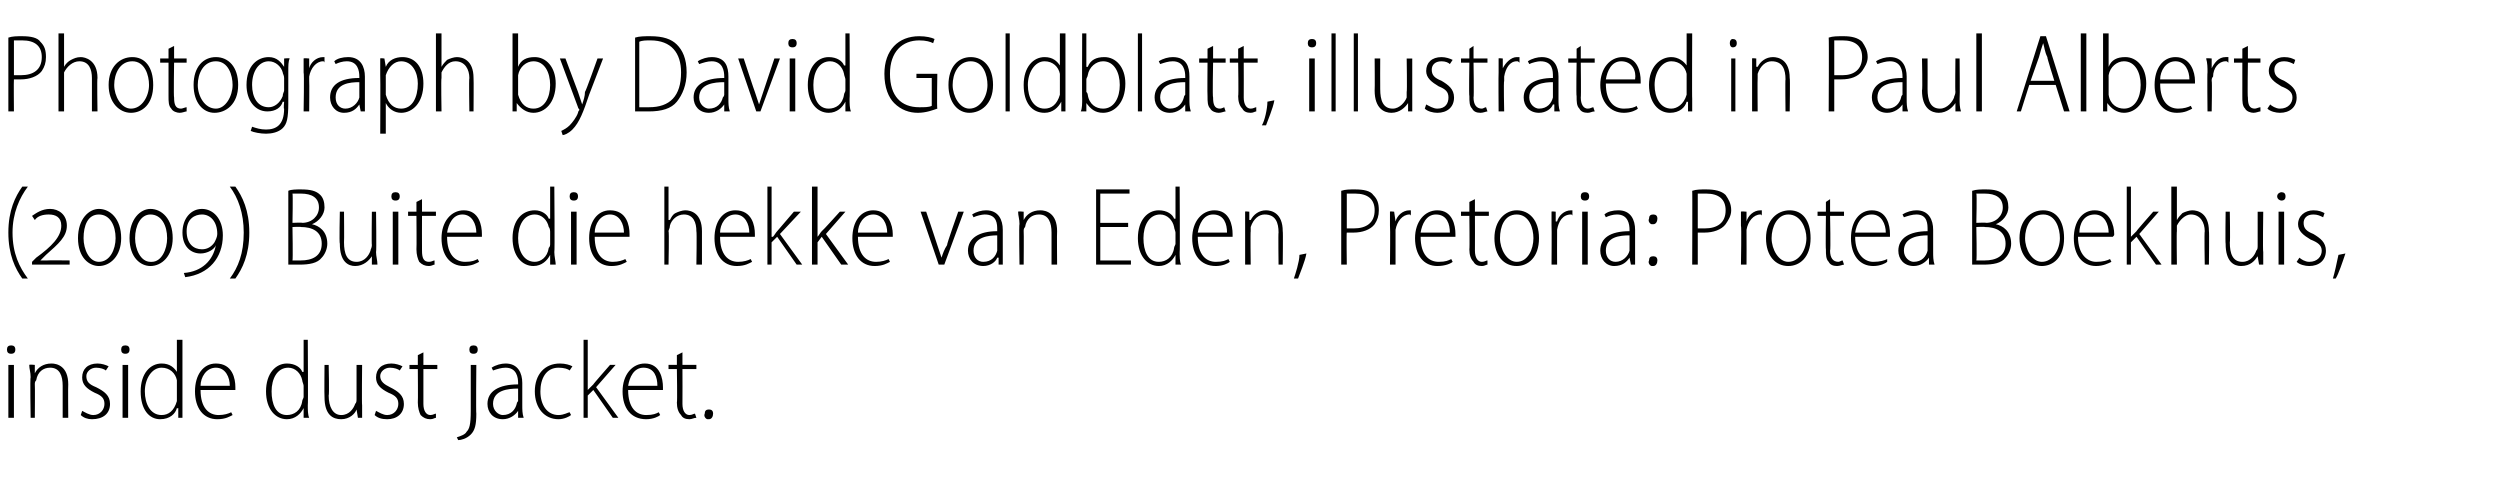 <?xml version="1.0" standalone="no"?><!DOCTYPE svg PUBLIC "-//W3C//DTD SVG 1.1//EN" "http://www.w3.org/Graphics/SVG/1.1/DTD/svg11.dtd"><svg xmlns="http://www.w3.org/2000/svg" version="1.1" width="179.5px" height="35px" viewBox="0 -2 179.5 35" style="top:-2px"><desc>Photograph by David Goldblatt, illustrated in Paul Alberts (2009) Buite die hekke van Eden, Pretoria: Protea Boekhuis...</desc><defs/><g id="Polygon149275"><path d="m.6 28v-3.8h.4v3.8h-.4zm.5-4.9c0 .2-.1.3-.3.3c-.2 0-.3-.1-.3-.3c0-.2.1-.3.3-.3c.2 0 .3.1.3.3zm1.1 2c0-.4-.1-.6-.1-.9c.02-.04.4 0 .4 0v.6s0-.02 0 0c.2-.4.6-.7 1.2-.7c.4 0 1.2.2 1.2 1.5c-.02-.01 0 2.4 0 2.4h-.4v-2.3c0-.7-.2-1.3-.9-1.3c-.5 0-.9.3-1 .9c-.1.1-.1.2-.1.3c.02-.01 0 2.4 0 2.4h-.3s-.05-2.93 0-2.9zm3.7 2.4c.2.1.5.3.8.3c.5 0 .8-.4.8-.8c0-.4-.2-.6-.7-.8c-.6-.3-.9-.6-.9-1.1c0-.6.4-1 1.1-1c.3 0 .6.1.8.2l-.2.3c-.1-.1-.4-.2-.7-.2c-.4 0-.7.3-.7.6c0 .4.2.6.7.8c.6.3 1 .6 1 1.2c0 .7-.5 1.1-1.3 1.1c-.3 0-.6-.1-.8-.3l.1-.3zm2.9.5v-3.8h.4v3.8h-.4zm.5-4.9c0 .2-.1.3-.3.3c-.2 0-.3-.1-.3-.3c0-.2.1-.3.3-.3c.2 0 .3.1.3.3zm3.8-.7v5.6h-.3v-.7s-.06.04-.1 0c-.1.4-.5.8-1.2.8c-.8 0-1.4-.7-1.4-2c0-1.3.7-2 1.5-2c.6 0 .9.3 1.1.6v-2.3h.4zm-.4 3.3v-.4c-.1-.5-.5-.9-1.1-.9c-.7 0-1.2.8-1.2 1.7c0 .9.4 1.7 1.2 1.7c.5 0 .9-.3 1.1-1v-1.1zm1.7.3c0 1.3.6 1.8 1.3 1.8c.4 0 .7-.1.9-.2l.1.2c-.2.1-.5.3-1.1.3c-1 0-1.6-.8-1.6-2c0-1.2.6-2 1.5-2c1.2 0 1.4 1.1 1.4 1.7v.2h-2.5zm2.1-.3c0-.6-.3-1.3-1-1.3c-.7 0-1.1.7-1.1 1.3h2.1zm5.6-3.3s.03 4.74 0 4.7c0 .3 0 .7.1.9h-.4v-.7s-.02.04 0 0c-.2.4-.6.8-1.2.8c-.8 0-1.5-.7-1.5-2c0-1.3.7-2 1.5-2c.6 0 1 .3 1.1.6h.1v-2.3h.3zm-.3 3.3c0-.1-.1-.3-.1-.4c-.1-.5-.5-.9-1-.9c-.8 0-1.2.8-1.2 1.7c0 .9.3 1.7 1.1 1.7c.5 0 1-.3 1.1-1c0-.1.1-.2.1-.3v-.8zm4.2 1.4v.9h-.3l-.1-.6s.02 0 0 0c-.1.3-.5.7-1.1.7c-.6 0-1.2-.3-1.2-1.6c-.02-.03 0-2.3 0-2.3h.3s.05 2.19 0 2.2c0 .8.3 1.4.9 1.4c.6 0 .9-.5 1-.8c.1-.1.1-.2.1-.4v-2.4h.4s-.03 2.86 0 2.9zm1 .4c.2.1.5.3.8.3c.5 0 .8-.4.8-.8c0-.4-.2-.6-.7-.8c-.6-.3-.9-.6-.9-1.1c0-.6.4-1 1.1-1c.3 0 .6.1.8.2l-.2.3c-.1-.1-.4-.2-.7-.2c-.4 0-.7.3-.7.6c0 .4.3.6.7.8c.6.3 1 .6 1 1.2c0 .7-.5 1.1-1.2 1.1c-.4 0-.7-.1-.9-.3l.1-.3zm3.4-4.2v.9h1v.3h-1v2.5c0 .5.2.8.5.8c.2 0 .3-.1.4-.1v.3c-.1 0-.2.1-.4.1c-.3 0-.5-.1-.7-.3c-.1-.2-.2-.5-.2-.9c.02.01 0-2.4 0-2.4h-.6v-.3h.6v-.7l.4-.2zm2.4 6.1c.3-.1.6-.2.7-.4c.2-.2.3-.5.3-1.5v-3.3h.4s-.03 3.54 0 3.5c0 .8-.1 1.2-.4 1.5c-.3.3-.7.4-.9.4l-.1-.2zm1.5-6.3c0 .2-.1.3-.3.3c-.2 0-.3-.1-.3-.3c0-.2.1-.3.3-.3c.2 0 .3.1.3.3zm3.2 4c0 .3 0 .6.1.9h-.4v-.5s-.04-.01 0 0c-.2.3-.6.6-1.1.6c-.7 0-1.1-.5-1.1-1.1c0-.9.8-1.4 2.2-1.4v-.1c0-.4-.1-1.1-.9-1.1c-.3 0-.6.1-.9.2l-.1-.2c.3-.2.7-.3 1-.3c.9 0 1.2.7 1.2 1.4v1.6zm-.3-1.2c-.7 0-1.8.1-1.8 1.1c0 .5.4.8.7.8c.6 0 .9-.4 1-.8c0-.1.1-.2.1-.2v-.9zm3.8 1.9c-.1.1-.5.3-.9.3c-1 0-1.7-.8-1.7-2c0-1.2.7-2 1.8-2c.4 0 .7.1.9.2l-.2.3c-.1-.1-.4-.2-.8-.2c-.9 0-1.3.8-1.3 1.7c0 1 .5 1.7 1.3 1.7c.4 0 .7-.2.8-.2l.1.2zm1.2-1.8s.05.01 0 0l.4-.4c-.03 0 1.2-1.4 1.2-1.4h.4l-1.4 1.6l1.6 2.2h-.4l-1.4-2l-.4.4v1.6h-.3v-5.6h.3v3.6zm2.9 0c0 1.3.6 1.8 1.3 1.8c.5 0 .7-.1.9-.2l.1.2c-.1.1-.5.3-1 .3c-1.1 0-1.7-.8-1.7-2c0-1.2.7-2 1.6-2c1.1 0 1.3 1.1 1.3 1.7v.2h-2.5zm2.1-.3c0-.6-.2-1.3-1-1.3c-.7 0-1 .7-1.1 1.3h2.1zm1.8-2.4v.9h1v.3h-1s.01 2.5 0 2.5c0 .5.2.8.5.8c.2 0 .3-.1.4-.1l.1.3c-.2 0-.3.1-.5.1c-.3 0-.5-.1-.6-.3c-.2-.2-.3-.5-.3-.9c.04.01 0-2.4 0-2.4h-.6v-.3h.6v-.7l.4-.2zm1.8 4.8c-.1 0-.3-.2-.2-.4c0-.2.1-.3.3-.3c.2 0 .3.1.3.3c0 .2-.1.4-.3.4h-.1z" stroke="none" fill="#000"/></g><g id="Polygon149274"><path d="m2 11.4c-.6.8-1.1 1.9-1.1 3.3c0 1.5.5 2.5 1.1 3.3h-.4c-.5-.7-1-1.7-1-3.3c0-1.6.5-2.6 1-3.3h.4zm.3 5.6v-.2l.3-.3c1.1-.8 1.8-1.5 1.8-2.3c0-.6-.4-.8-.9-.8c-.4 0-.8.1-1 .4l-.2-.3c.3-.2.7-.5 1.3-.5c.6 0 1.2.4 1.2 1.2c0 .8-.6 1.3-1.5 2.1l-.4.4s-.02-.01 0 0h.5c0-.02 1.6 0 1.6 0v.3H2.3zm4.8.1c-.7 0-1.5-.6-1.5-2c0-1.4.8-2.1 1.5-2.1c.8 0 1.6.7 1.6 2.1c0 1.3-.8 2-1.6 2zm0-.3c.8 0 1.2-.9 1.2-1.7c0-.9-.4-1.7-1.2-1.7c-.8 0-1.1.8-1.1 1.7c0 .8.4 1.7 1.1 1.7zm3.7.3c-.7 0-1.5-.6-1.5-2c0-1.4.8-2.1 1.5-2.1c.8 0 1.6.7 1.6 2.1c0 1.3-.8 2-1.6 2zm.1-.3c.7 0 1.1-.9 1.1-1.7c0-.9-.4-1.7-1.2-1.7c-.7 0-1.1.8-1.1 1.7c0 .8.4 1.7 1.1 1.7h.1zm2.3.8c1.3-.1 2.1-.9 2.3-2c-.1.3-.6.6-1.1.6c-.7 0-1.3-.5-1.3-1.5c0-1 .6-1.7 1.4-1.7c.8 0 1.5.7 1.5 1.9c0 1.6-1 2.8-2.7 3l-.1-.3zm1.3-1.7c.4 0 .7-.2.9-.5c.1-.2.2-.4.2-.6c0-.9-.5-1.4-1.1-1.4c-.5 0-1.1.3-1.1 1.2c0 .9.5 1.3 1.1 1.3zm2 2.1c.6-.8 1-1.8 1-3.3c0-1.4-.4-2.5-1-3.3h.4c.5.7 1 1.7 1 3.3c0 1.6-.5 2.6-1 3.3h-.4zm4.2-6.3c.2-.1.6-.1.9-.1c.7 0 1.1.1 1.4.4c.2.2.3.5.3.9c0 .5-.4 1-.9 1.2c.5.1 1.1.5 1.1 1.4c0 .4-.2.8-.4 1c-.3.4-.9.5-1.6.5h-.8v-5.3zM21 14s.69-.03.7 0c.7 0 1.2-.5 1.2-1.1c0-.7-.5-1-1.3-1h-.6c.04.04 0 2.1 0 2.1zm0 2.7h.6c.8 0 1.5-.3 1.5-1.2c0-.9-.7-1.2-1.5-1.2c0-.03-.6 0-.6 0c0 0 .04 2.38 0 2.4zm6-.6c0 .3.1.6.1.9h-.4v-.6s-.01 0 0 0c-.2.3-.6.7-1.2.7c-.5 0-1.1-.3-1.1-1.6c-.05-.03 0-2.3 0-2.3h.3s.02 2.19 0 2.2c0 .8.2 1.4.9 1.4c.6 0 .9-.5 1-.8c0-.1.1-.2.1-.4c-.03.01 0-2.4 0-2.4h.3s.04 2.86 0 2.9zm1.2.9v-3.8h.4v3.8h-.4zm.5-4.9c0 .2-.1.3-.3.3c-.2 0-.3-.1-.3-.3c0-.2.1-.3.3-.3c.2 0 .3.1.3.3zm1.6.2v.9h1v.3h-1s-.01 2.5 0 2.5c0 .5.1.8.5.8c.2 0 .3-.1.4-.1v.3c-.1 0-.2.1-.4.1c-.3 0-.5-.1-.7-.3c-.1-.2-.2-.5-.2-.9c.02.01 0-2.4 0-2.4h-.6v-.3h.6v-.7l.4-.2zm1.8 2.7c0 1.3.6 1.8 1.3 1.8c.5 0 .7-.1.9-.2l.1.2c-.2.1-.5.3-1.1.3c-1 0-1.6-.8-1.6-2c0-1.2.7-2 1.6-2c1.1 0 1.3 1.1 1.3 1.7v.2h-2.5zm2.1-.3c0-.6-.3-1.3-1-1.3c-.7 0-1 .7-1.1 1.3h2.1zm5.6-3.3s.04 4.74 0 4.7c0 .3.1.7.1.9h-.4v-.7s-.01.04 0 0c-.2.4-.6.8-1.2.8c-.8 0-1.5-.7-1.5-2c0-1.3.7-2 1.6-2c.5 0 .9.3 1 .6h.1v-2.3h.3zm-.3 3.3c0-.1 0-.3-.1-.4c-.1-.5-.5-.9-1-.9c-.8 0-1.2.8-1.2 1.7c0 .9.4 1.7 1.2 1.7c.4 0 .9-.3 1-1c.1-.1.1-.2.1-.3v-.8zM41 17v-3.8h.4v3.8h-.4zm.5-4.9c0 .2-.1.3-.3.3c-.2 0-.3-.1-.3-.3c0-.2.1-.3.3-.3c.2 0 .3.1.3.3zm1.2 2.9c0 1.3.6 1.8 1.3 1.8c.4 0 .7-.1.9-.2l.1.2c-.2.1-.5.3-1.1.3c-1 0-1.6-.8-1.6-2c0-1.2.6-2 1.5-2c1.2 0 1.4 1.1 1.4 1.7v.2h-2.5zm2.1-.3c0-.6-.3-1.3-1-1.3c-.7 0-1.1.7-1.1 1.3h2.1zm2.9-3.3h.3v2.4s.06-.03.1 0c.1-.2.2-.4.4-.5c.2-.1.5-.2.7-.2c.4 0 1.2.2 1.2 1.5v2.4h-.4s.04-2.36 0-2.4c0-.6-.2-1.2-.9-1.2c-.5 0-.9.4-1 .8c0 .2-.1.3-.1.4c.05-.01 0 2.4 0 2.4h-.3v-5.6zm4 3.6c0 1.3.6 1.8 1.3 1.8c.4 0 .7-.1.9-.2l.1.2c-.2.1-.5.3-1.1.3c-1 0-1.6-.8-1.6-2c0-1.2.6-2 1.5-2c1.2 0 1.4 1.1 1.4 1.7v.2h-2.5zm2.1-.3c0-.6-.3-1.3-1-1.3c-.7 0-1.1.7-1.1 1.3h2.1zm1.6.3h.1c.1-.1.2-.3.3-.4l1.2-1.4h.5L56 14.8l1.6 2.2h-.4l-1.4-2l-.4.4v1.6h-.3v-5.6h.3v3.6zm3.3 0s.01.01 0 0c.1-.1.2-.3.3-.4c.04 0 1.3-1.4 1.3-1.4h.4l-1.4 1.6l1.6 2.2h-.5L59 15l-.3.4v1.6h-.4v-5.6h.4v3.6zm2.9 0c0 1.3.6 1.8 1.3 1.8c.4 0 .7-.1.9-.2l.1.2c-.2.1-.5.3-1.1.3c-1 0-1.6-.8-1.6-2c0-1.2.6-2 1.5-2c1.1 0 1.4 1.1 1.4 1.7v.2h-2.5zm2.1-.3c0-.6-.3-1.3-1-1.3c-.7 0-1.1.7-1.1 1.3h2.1zm2.8-1.5s.8 2.36.8 2.4l.3.9c.1-.3.2-.6.4-.9c-.04-.04.8-2.4.8-2.4h.4L67.8 17h-.4l-1.3-3.8h.4zm5.5 2.9v.9h-.3v-.5h-.1c-.1.3-.5.6-1 .6c-.7 0-1.1-.5-1.1-1.1c0-.9.8-1.4 2.1-1.4v-.1c0-.4 0-1.1-.9-1.1c-.2 0-.6.1-.8.2l-.1-.2c.3-.2.7-.3 1-.3c.9 0 1.2.7 1.2 1.4v1.6zm-.4-1.2c-.6 0-1.7.1-1.7 1.1c0 .5.3.8.7.8c.6 0 .9-.4 1-.8v-1.1zm1.6-.8c0-.4-.1-.6-.1-.9c.02-.04.4 0 .4 0v.6s0-.02 0 0c.2-.4.6-.7 1.2-.7c.4 0 1.2.2 1.2 1.5c-.02-.01 0 2.4 0 2.4h-.4v-2.3c0-.7-.2-1.3-.9-1.3c-.5 0-.9.3-1 .9c-.1.1-.1.2-.1.3c.02-.01 0 2.4 0 2.4h-.3s-.05-2.93 0-2.9zm7.8.2h-2v2.4h2.2v.3h-2.5v-5.4h2.4v.3H79v2.1h2v.3zm3.7-2.9s.03 4.74 0 4.7c0 .3 0 .7.1.9h-.4v-.7s-.02.04 0 0c-.2.4-.6.8-1.2.8c-.8 0-1.5-.7-1.5-2c0-1.3.7-2 1.5-2c.6 0 1 .3 1.1.6h.1v-2.3h.3zm-.3 3.3c0-.1-.1-.3-.1-.4c-.1-.5-.5-.9-1-.9c-.8 0-1.2.8-1.2 1.7c0 .9.3 1.7 1.1 1.7c.5 0 1-.3 1.1-1c0-.1.1-.2.1-.3v-.8zm1.6.3c0 1.3.6 1.8 1.3 1.8c.5 0 .7-.1.9-.2l.1.2c-.1.1-.5.3-1 .3c-1.1 0-1.7-.8-1.7-2c0-1.2.7-2 1.6-2c1.1 0 1.3 1.1 1.3 1.7v.2H86zm2.1-.3c0-.6-.2-1.3-1-1.3c-.7 0-1 .7-1.1 1.3h2.1zm1.3-.6v-.9c-.03-.04.3 0 .3 0v.6s.06-.02.1 0c.2-.4.6-.7 1.1-.7c.4 0 1.2.2 1.2 1.5c.03-.01 0 2.4 0 2.4h-.3s-.03-2.34 0-2.3c0-.7-.2-1.3-1-1.3c-.4 0-.8.3-1 .9v.3c-.03-.01 0 2.4 0 2.4h-.4v-2.9zm3.5 3.9c.1-.3.4-1.2.4-1.7l.5-.1c-.1.6-.5 1.5-.6 1.8h-.3zm3.4-6.3c.3-.1.6-.1 1-.1c.6 0 1.1.1 1.3.4c.3.3.4.6.4 1.1c0 .4-.1.7-.3 1c-.3.4-.9.6-1.5.6h-.5c-.03-.01 0 2.3 0 2.3h-.4v-5.3zm.4 2.7h.5c.9 0 1.5-.4 1.5-1.3c0-.8-.5-1.2-1.4-1.2h-.6v2.5zm3.1-.2v-1c0-.04.3 0 .3 0l.1.7s-.03 0 0 0c.1-.4.5-.8 1-.8h.1v.4c0-.1-.1-.1-.1-.1c-.5 0-.9.5-1 1.1v2.5h-.4s.03-2.77 0-2.8zm2.2.8c0 1.3.6 1.8 1.3 1.8c.5 0 .7-.1.9-.2l.1.2c-.1.1-.5.3-1.1.3c-1 0-1.6-.8-1.6-2c0-1.2.7-2 1.6-2c1.1 0 1.3 1.1 1.3 1.7v.2H102zm2.1-.3c0-.6-.2-1.3-1-1.3c-.7 0-1 .7-1.1 1.3h2.1zm1.8-2.4v.9h1v.3h-1s.01 2.5 0 2.5c0 .5.2.8.5.8c.2 0 .3-.1.4-.1v.3c-.1 0-.2.1-.4.1c-.3 0-.5-.1-.6-.3c-.2-.2-.3-.5-.3-.9c.03.01 0-2.4 0-2.4h-.6v-.3h.6v-.7l.4-.2zm4.6 2.8c0 1.4-.8 2-1.6 2c-.9 0-1.6-.7-1.6-2c0-1.3.8-2 1.6-2c.9 0 1.6.7 1.6 2zm-2.8 0c0 .8.5 1.7 1.2 1.7c.8 0 1.2-.9 1.2-1.7c0-.7-.3-1.7-1.2-1.7c-.9 0-1.2.9-1.2 1.7zm3.7-.9v-1c-.01-.04.3 0 .3 0v.7h.1c.1-.4.5-.8 1-.8h.1v.4c0-.1-.1-.1-.1-.1c-.6 0-.9.5-1 1.1v.3c-.01.04 0 2.2 0 2.2h-.4s.02-2.77 0-2.8zm2.2 2.8v-3.8h.4v3.8h-.4zm.5-4.9c0 .2-.1.3-.3.3c-.2 0-.3-.1-.3-.3c0-.2.1-.3.3-.3c.2 0 .3.1.3.3zm3.3 4v.9h-.3l-.1-.5s.01-.01 0 0c-.2.3-.5.6-1.1.6c-.6 0-1-.5-1-1.1c0-.9.7-1.4 2.1-1.4v-.1c0-.4-.1-1.1-.9-1.1c-.3 0-.6.1-.8.2l-.1-.2c.2-.2.6-.3 1-.3c.9 0 1.2.7 1.2 1.4v1.6zm-.4-1.2c-.7 0-1.7.1-1.7 1.1c0 .5.3.8.7.8c.5 0 .9-.4 1-.8v-1.1zm1.6-.8c-.1 0-.3-.2-.2-.4c0-.2.1-.3.3-.3c.2 0 .3.1.3.3c0 .2-.1.4-.3.4h-.1zm0 3c-.1 0-.3-.2-.2-.4c0-.2.1-.3.3-.3c.2 0 .3.1.3.3c0 .2-.1.4-.3.4h-.1zm2.9-5.4c.3-.1.6-.1 1-.1c.6 0 1.1.1 1.4.4c.2.3.4.6.4 1.1c0 .4-.2.7-.4 1c-.3.4-.9.6-1.5.6h-.5v2.3h-.4s.02-5.33 0-5.3zm.4 2.7h.5c.9 0 1.5-.4 1.5-1.3c0-.8-.5-1.2-1.4-1.2h-.6v2.5zm3.1-.2v-1c.01-.04.4 0 .4 0v.7s-.01 0 0 0c.1-.4.5-.8 1-.8h.1v.4c0-.1-.1-.1-.1-.1c-.5 0-.9.5-1 1.1v.3c.01.04 0 2.2 0 2.2h-.4s.05-2.77 0-2.8zm5 .9c0 1.4-.8 2-1.6 2c-.9 0-1.6-.7-1.6-2c0-1.3.8-2 1.7-2c.9 0 1.5.7 1.5 2zm-2.8 0c0 .8.5 1.7 1.2 1.7c.8 0 1.3-.9 1.3-1.7c0-.7-.4-1.7-1.3-1.7c-.8 0-1.2.9-1.2 1.7zm4.2-2.8v.9h1v.3h-1s.05 2.5 0 2.5c0 .5.2.8.6.8c.1 0 .2-.1.3-.1l.1.3c-.1 0-.3.1-.5.1c-.3 0-.5-.1-.6-.3c-.2-.2-.2-.5-.2-.9c-.03.01 0-2.4 0-2.4h-.6v-.3h.6v-.7l.3-.2zm1.8 2.7c0 1.3.7 1.8 1.3 1.8c.5 0 .8-.1 1-.2v.2c-.1.1-.5.3-1 .3c-1 0-1.6-.8-1.6-2c0-1.2.6-2 1.5-2c1.1 0 1.3 1.1 1.3 1.7v.2h-2.5zm2.2-.3c0-.6-.3-1.3-1-1.3c-.8 0-1.1.7-1.2 1.3h2.2zm3.4 1.4c0 .3 0 .6.1.9h-.4v-.5s-.05-.01 0 0c-.2.3-.6.6-1.1.6c-.7 0-1.1-.5-1.1-1.1c0-.9.8-1.4 2.1-1.4v-.1c0-.4 0-1.1-.8-1.1c-.3 0-.6.1-.9.2l-.1-.2c.3-.2.7-.3 1-.3c.9 0 1.2.7 1.2 1.4v1.6zm-.4-1.2c-.6 0-1.7.1-1.7 1.1c0 .5.4.8.7.8c.6 0 .9-.4 1-.8v-1.1zm3.2-3.2c.3-.1.6-.1 1-.1c.6 0 1 .1 1.3.4c.2.2.3.5.3.9c0 .5-.4 1-.9 1.2c.5.1 1.1.5 1.1 1.4c0 .4-.2.8-.4 1c-.3.4-.9.5-1.6.5h-.8v-5.3zm.3 2.3s.7-.03.7 0c.7 0 1.2-.5 1.2-1.1c0-.7-.5-1-1.3-1h-.6c.05.04 0 2.1 0 2.1zm0 2.7h.6c.8 0 1.5-.3 1.5-1.2c0-.9-.7-1.2-1.5-1.2c.01-.03-.6 0-.6 0c0 0 .05 2.38 0 2.4zm6.3-1.6c0 1.4-.8 2-1.6 2c-.8 0-1.6-.7-1.6-2c0-1.3.8-2 1.7-2c.9 0 1.5.7 1.5 2zm-2.8 0c0 .8.5 1.7 1.2 1.7c.8 0 1.3-.9 1.3-1.7c0-.7-.3-1.7-1.2-1.7c-.9 0-1.3.9-1.3 1.7zm3.8-.1c0 1.3.7 1.8 1.3 1.8c.5 0 .8-.1 1-.2l.1.2c-.2.1-.6.3-1.1.3c-1 0-1.6-.8-1.6-2c0-1.2.6-2 1.5-2c1.1 0 1.4 1.1 1.4 1.7c0 .1 0 .1-.1.2h-2.5zm2.2-.3c0-.6-.3-1.3-1-1.3c-.8 0-1.1.7-1.1 1.3h2.1zm1.6.3s.04.01 0 0l.4-.4c-.04 0 1.2-1.4 1.2-1.4h.4l-1.4 1.6l1.6 2.2h-.4l-1.4-2l-.4.4v1.6h-.3v-5.6h.3v3.6zm2.9-3.6h.4v2.4s-.02-.03 0 0c.1-.2.3-.4.4-.5c.2-.1.5-.2.7-.2c.4 0 1.2.2 1.2 1.5c.03-.02 0 2.4 0 2.4h-.3s-.04-2.36 0-2.4c0-.6-.3-1.2-1-1.2c-.4 0-.8.4-1 .8v.4c-.03-.01 0 2.4 0 2.4h-.4v-5.6zm6.6 4.7v.9h-.3l-.1-.6s.01 0 0 0c-.2.3-.5.7-1.2.7c-.5 0-1.1-.3-1.1-1.6c-.03-.03 0-2.3 0-2.3h.3s.04 2.19 0 2.2c0 .8.2 1.4.9 1.4c.6 0 .9-.5 1-.8c.1-.1.1-.2.1-.4v-2.4h.4s-.04 2.86 0 2.9zm1.1.9v-3.8h.4v3.8h-.4zm.5-4.9c0 .2-.1.3-.3.3c-.1 0-.3-.1-.3-.3c0-.2.2-.3.3-.3c.2 0 .3.1.3.3zm1 4.4c.1.1.4.3.7.3c.6 0 .9-.4.9-.8c0-.4-.3-.6-.8-.8c-.5-.3-.9-.6-.9-1.1c0-.6.5-1 1.1-1c.4 0 .6.1.8.2l-.1.3c-.2-.1-.4-.2-.7-.2c-.5 0-.7.3-.7.6c0 .4.2.6.7.8c.5.3.9.6.9 1.2c0 .7-.5 1.1-1.2 1.1c-.3 0-.7-.1-.9-.3l.2-.3zm2.4 1.5c.1-.3.3-1.2.4-1.7l.5-.1c-.2.6-.5 1.5-.7 1.8h-.2z" stroke="none" fill="#000"/></g><g id="Polygon149273"><path d="m.6.7c.3-.1.6-.1 1-.1c.6 0 1.1.1 1.3.4c.3.3.4.6.4 1.1c0 .4-.1.7-.3 1c-.3.4-.9.6-1.5.6h-.5C.98 3.69 1 6 1 6h-.4V.7zM1 3.4h.5C2.4 3.4 3 3 3 2.1C3 1.3 2.5.9 1.6.9h-.6v2.5zm3.2-3h.4v2.4s.02-.03 0 0c.1-.2.3-.4.5-.5c.2-.1.4-.2.7-.2c.3 0 1.2.2 1.2 1.5C6.96 3.58 7 6 7 6h-.4V3.6c0-.6-.2-1.2-.9-1.2c-.5 0-.9.4-1.1.8v2.8h-.4V.4zM11 4.1c0 1.4-.8 2-1.6 2c-.8 0-1.6-.7-1.6-2c0-1.3.8-2 1.7-2c.9 0 1.5.7 1.5 2zm-2.8 0c0 .8.5 1.7 1.2 1.7c.8 0 1.3-.9 1.3-1.7c0-.7-.3-1.7-1.2-1.7c-.9 0-1.3.9-1.3 1.7zm4.3-2.8v.9h.9v.3h-.9s-.04 2.5 0 2.5c0 .5.1.8.5.8c.1 0 .3-.1.4-.1v.3c-.1 0-.3.1-.5.1c-.2 0-.5-.1-.6-.3c-.2-.2-.2-.5-.2-.9V2.5h-.6v-.3h.6v-.7l.4-.2zm4.6 2.8c0 1.4-.9 2-1.7 2c-.8 0-1.5-.7-1.5-2c0-1.3.7-2 1.6-2c.9 0 1.6.7 1.6 2zm-2.9 0c0 .8.5 1.7 1.3 1.7c.7 0 1.2-.9 1.2-1.7c0-.7-.3-1.7-1.2-1.7c-.9 0-1.3.9-1.3 1.7zm6.5 1.3c0 1.1-.1 1.5-.4 1.8c-.3.3-.8.4-1.2.4c-.4 0-.9-.1-1.1-.2l.1-.3c.3.1.6.2 1 .2c.7 0 1.3-.3 1.3-1.5c-.05.05 0-.5 0-.5c0 0-.06.03-.1 0c-.1.4-.5.7-1.1.7c-.9 0-1.5-.8-1.5-1.9c0-1.4.8-2 1.6-2c.6 0 .9.4 1.1.7c-.02-.05 0 0 0 0v-.6s.36-.04.4 0c-.1.2-.1.5-.1 1v2.2zm-.3-1.8c0-.2-.1-.3-.1-.4c-.1-.4-.5-.8-1-.8c-.7 0-1.2.7-1.2 1.7c0 .9.4 1.6 1.2 1.6c.4 0 .8-.3 1-.8c0-.2.1-.3.1-.4v-.9zm1.4-.4v-1c.02-.04.4 0 .4 0v.7s-.01 0 0 0c.1-.4.5-.8 1-.8h.1v.4c0-.1-.1-.1-.1-.1c-.5 0-.9.5-1 1.1v.3c.02.04 0 2.2 0 2.2h-.4s.05-2.77 0-2.8zm4.4 1.9v.9h-.3l-.1-.5s.01-.01 0 0c-.2.3-.5.6-1.1.6c-.6 0-1-.5-1-1.1c0-.9.7-1.4 2.1-1.4v-.1c0-.4-.1-1.1-.9-1.1c-.3 0-.6.1-.8.2l-.1-.2c.2-.2.6-.3 1-.3c.9 0 1.2.7 1.2 1.4v1.6zm-.4-1.2c-.7 0-1.7.1-1.7 1.1c0 .5.3.8.7.8c.5 0 .9-.4 1-.8V3.9zm1.5-.5V2.2c-.01-.04.3 0 .3 0l.1.6s-.02.02 0 0c.2-.5.7-.7 1.2-.7c.9 0 1.5.7 1.5 1.9c0 1.4-.8 2.1-1.6 2.1c-.5 0-.9-.3-1.1-.7c0 .04 0 0 0 0v2.2h-.4s.02-4.22 0-4.2zm.4 1.1v.3c.2.7.6 1 1.1 1C29.6 5.8 30 5 30 4c0-.8-.4-1.6-1.2-1.6c-.5 0-.9.4-1.1 1v1.1zM31.3.4h.4v2.4s-.02-.03 0 0c.1-.2.3-.4.4-.5c.2-.1.5-.2.7-.2c.4 0 1.2.2 1.2 1.5c.02-.02 0 2.4 0 2.4h-.3s-.04-2.36 0-2.4c0-.6-.3-1.2-1-1.2c-.5 0-.8.4-1 .8v.4c-.04-.01 0 2.4 0 2.4h-.4V.4zm5.5 0h.4v2.4s-.02.01 0 0c.2-.5.6-.7 1.2-.7c.8 0 1.5.7 1.5 1.9c0 1.4-.8 2.1-1.6 2.1c-.5 0-.9-.3-1.2-.7c.04-.05 0 0 0 0v.6h-.3V.4zm.4 4.2v.2c.2.7.6 1 1.1 1c.8 0 1.2-.8 1.2-1.7c0-.9-.4-1.7-1.2-1.7c-.5 0-1 .4-1.1 1v1.2zm3.4-2.4l.9 2.4l.3.9c.1-.3.2-.6.2-.9c.05 0 .9-2.4.9-2.4h.4l-1 2.6c-.4 1.2-.7 2-1.2 2.5c-.3.3-.6.4-.7.4l-.1-.3c.2-.1.4-.2.6-.4c.2-.2.5-.6.6-.9c0-.1.1-.2.1-.2c0-.1-.1-.1-.1-.2l-1.3-3.5h.4zm5-1.5c.3-.1.7-.1 1.1-.1c.9 0 1.5.2 1.9.6c.4.4.7 1 .7 2c0 .9-.3 1.6-.7 2.1c-.4.5-1.1.7-2 .7h-1V.7zm.3 5h.7c1.5 0 2.3-.8 2.3-2.5c0-1.4-.7-2.3-2.2-2.3c-.3 0-.6 0-.8.1v4.7zm6.4-.6c0 .3 0 .6.1.9h-.4v-.5s-.03-.01 0 0c-.2.3-.6.6-1.1.6c-.7 0-1.1-.5-1.1-1.1c0-.9.8-1.4 2.2-1.4v-.1c0-.4-.1-1.1-.9-1.1c-.3 0-.6.1-.9.2l-.1-.2c.3-.2.7-.3 1-.3c1 0 1.2.7 1.2 1.4v1.6zM52 3.9c-.7 0-1.8.1-1.8 1.1c0 .5.4.8.7.8c.6 0 .9-.4 1-.8c.1-.1.1-.2.1-.2v-.9zm1.4-1.7s.77 2.36.8 2.4l.3.9l.3-.9l.8-2.4h.4L54.6 6h-.3L53 2.2h.4zM56.7 6V2.2h.4v3.8h-.4zm.5-4.9c0 .2-.1.3-.3.3c-.2 0-.3-.1-.3-.3c0-.2.1-.3.3-.3c.2 0 .3.1.3.3zM61 .4s.03 4.74 0 4.7c0 .3 0 .7.1.9h-.4v-.7s-.02.04 0 0c-.2.4-.6.8-1.2.8c-.8 0-1.5-.7-1.5-2c0-1.3.7-2 1.5-2c.6 0 1 .3 1.1.6h.1V.4h.3zm-.3 3.3c0-.1-.1-.3-.1-.4c-.1-.5-.5-.9-1-.9c-.8 0-1.2.8-1.2 1.7c0 .9.3 1.7 1.1 1.7c.5 0 1-.3 1.1-1c0-.1.1-.2.1-.3v-.8zm6.6 2.1c-.3.1-.8.3-1.4.3c-.6 0-1.2-.2-1.7-.7c-.4-.4-.7-1.1-.7-2.1c0-1.7 1-2.7 2.5-2.7c.5 0 .9.1 1.1.2l-.1.3c-.2-.1-.5-.2-1-.2c-1.2 0-2.1.8-2.1 2.4c0 1.6.8 2.4 2.1 2.4c.4 0 .7 0 .9-.1v-2h-1.1v-.3h1.5s-.04 2.49 0 2.5zm4-1.7c0 1.4-.9 2-1.7 2c-.8 0-1.5-.7-1.5-2c0-1.3.7-2 1.6-2c.9 0 1.6.7 1.6 2zm-2.9 0c0 .8.5 1.7 1.2 1.7c.8 0 1.3-.9 1.3-1.7c0-.7-.3-1.7-1.2-1.7c-.9 0-1.3.9-1.3 1.7zM72.2.4h.3v5.6h-.3V.4zm4.3 0v5.6h-.3v-.7s-.05.04 0 0c-.2.4-.6.8-1.2.8c-.9 0-1.5-.7-1.5-2c0-1.3.7-2 1.5-2c.6 0 .9.3 1.1.6c.01 0 0 0 0 0V.4h.4zm-.4 3.3v-.4c-.1-.5-.5-.9-1.1-.9c-.7 0-1.2.8-1.2 1.7c0 .9.4 1.7 1.2 1.7c.5 0 .9-.3 1.1-1V3.7zM77.7.4h.3v2.4h.1c.2-.5.6-.7 1.2-.7c.8 0 1.5.7 1.5 1.9c0 1.4-.8 2.1-1.6 2.1c-.6 0-.9-.3-1.2-.7c.02-.05 0 0 0 0v.6h-.4c.1-.2.1-.6.1-.9c-.02.04 0-4.7 0-4.7zm.3 4.2s.1.1.1.2c.1.7.6 1 1.1 1c.8 0 1.2-.8 1.2-1.7c0-.9-.4-1.7-1.2-1.7c-.5 0-1 .4-1.1 1c0 .1-.1.2-.1.3v.9zM81.7.4h.3v5.6h-.3V.4zm3.7 4.7c0 .3 0 .6.1.9h-.4v-.5s-.04-.01 0 0c-.2.3-.6.6-1.1.6c-.7 0-1.1-.5-1.1-1.1c0-.9.8-1.4 2.2-1.4v-.1c0-.4-.1-1.1-.9-1.1c-.3 0-.6.1-.9.2l-.1-.2c.3-.2.7-.3 1-.3c1 0 1.2.7 1.2 1.4v1.6zm-.3-1.2c-.7 0-1.8.1-1.8 1.1c0 .5.4.8.7.8c.6 0 .9-.4 1-.8c0-.1.1-.2.1-.2v-.9zm2-2.6v.9h.9v.3h-.9s-.05 2.5 0 2.5c0 .5.1.8.5.8c.1 0 .3-.1.3-.1l.1.3c-.1 0-.3.1-.5.1c-.2 0-.5-.1-.6-.3c-.2-.2-.2-.5-.2-.9c-.02.01 0-2.4 0-2.4h-.6v-.3h.6v-.7l.4-.2zm2.2 0v.9h1v.3h-1s.01 2.5 0 2.5c0 .5.2.8.5.8c.2 0 .3-.1.4-.1v.3c-.1 0-.2.1-.4.1c-.3 0-.5-.1-.6-.3c-.2-.2-.3-.5-.3-.9c.04.01 0-2.4 0-2.4h-.6v-.3h.6v-.7l.4-.2zM90.6 7c.2-.3.4-1.2.4-1.7l.5-.1c-.1.6-.5 1.5-.6 1.8h-.3zM94 6V2.2h.4v3.8h-.4zm.5-4.9c0 .2-.1.3-.3.3c-.2 0-.3-.1-.3-.3c0-.2.1-.3.3-.3c.2 0 .3.1.3.3zm1.1-.7h.3v5.6h-.3V.4zm1.6 0h.3v5.6h-.3V.4zm4.2 4.7v.9h-.3v-.6s-.04 0 0 0c-.2.3-.6.7-1.2.7c-.5 0-1.2-.3-1.2-1.6c.02-.03 0-2.3 0-2.3h.4s-.01 2.19 0 2.2c0 .8.2 1.4.9 1.4c.5 0 .9-.5 1-.8v-.4c.04.01 0-2.4 0-2.4h.4v2.9zm1 .4c.2.1.5.3.8.3c.6 0 .8-.4.8-.8c0-.4-.2-.6-.7-.8c-.5-.3-.9-.6-.9-1.1c0-.6.4-1 1.1-1c.3 0 .6.1.8.2l-.2.3c-.1-.1-.3-.2-.6-.2c-.5 0-.7.3-.7.6c0 .4.2.6.7.8c.5.3.9.6.9 1.2c0 .7-.5 1.1-1.2 1.1c-.3 0-.7-.1-.9-.3l.1-.3zm3.4-4.2v.9h1v.3h-1s.04 2.5 0 2.5c0 .5.2.8.6.8c.1 0 .2-.1.3-.1l.1.3c-.1 0-.3.1-.5.1c-.3 0-.5-.1-.6-.3c-.2-.2-.2-.5-.2-.9c-.04.01 0-2.4 0-2.4h-.6v-.3h.6v-.7l.3-.2zm1.8 1.9v-1c-.05-.04.3 0 .3 0v.7s.03 0 0 0c.2-.4.6-.8 1-.8h.2v.4c-.1-.1-.1-.1-.2-.1c-.5 0-.8.5-.9 1.1v.3c-.05.04 0 2.2 0 2.2h-.4s-.02-2.77 0-2.8zm4.3 1.9c0 .3 0 .6.1.9h-.4v-.5h-.1c-.1.3-.5.6-1 .6c-.7 0-1.1-.5-1.1-1.1c0-.9.8-1.4 2.1-1.4v-.1c0-.4 0-1.1-.9-1.1c-.2 0-.6.1-.8.2l-.1-.2c.3-.2.7-.3 1-.3c.9 0 1.2.7 1.2 1.4v1.6zm-.4-1.2c-.6 0-1.7.1-1.7 1.1c0 .5.4.8.7.8c.6 0 .9-.4 1-.8V3.9zm2-2.6v.9h1v.3h-1s.03 2.5 0 2.5c0 .5.2.8.5.8c.2 0 .3-.1.4-.1l.1.3c-.2 0-.3.1-.5.1c-.3 0-.5-.1-.6-.3c-.2-.2-.2-.5-.2-.9c-.04.01 0-2.4 0-2.4h-.6v-.3h.6v-.7l.3-.2zm1.8 2.7c0 1.3.6 1.8 1.3 1.8c.5 0 .8-.1.9-.2l.1.2c-.1.1-.5.3-1 .3c-1 0-1.7-.8-1.7-2c0-1.2.7-2 1.6-2c1.1 0 1.3 1.1 1.3 1.7v.2h-2.5zm2.1-.3c.1-.6-.2-1.3-1-1.3c-.7 0-1 .7-1.1 1.3h2.1zm4.1-3.3s-.02 4.74 0 4.7v.9h-.3v-.7s-.07.04-.1 0c-.1.4-.5.8-1.2.8c-.8 0-1.5-.7-1.5-2c0-1.3.8-2 1.6-2c.5 0 .9.3 1.1.6c-.01 0 0 0 0 0V.4h.4zm-.4 3.3v-.4c-.1-.5-.5-.9-1.1-.9c-.7 0-1.2.8-1.2 1.7c0 .9.4 1.7 1.2 1.7c.4 0 .9-.3 1.1-1V3.7zm3.2 2.3V2.2h.3v3.8h-.3zm.4-4.9c0 .2-.1.3-.3.3c-.1 0-.2-.1-.2-.3c0-.2.1-.3.2-.3c.2 0 .3.1.3.3zm1.1 2v-.9c-.02-.04.3 0 .3 0v.6s.07-.02.1 0c.2-.4.6-.7 1.1-.7c.4 0 1.2.2 1.2 1.5c.04-.01 0 2.4 0 2.4h-.3s-.03-2.34 0-2.3c0-.7-.2-1.3-1-1.3c-.4 0-.8.3-1 .9v.3c-.02-.01 0 2.4 0 2.4h-.4V3.1zm5.5-2.4c.3-.1.6-.1 1.1-.1c.5 0 1 .1 1.3.4c.2.3.4.6.4 1.1c0 .4-.2.7-.4 1c-.3.4-.8.6-1.5.6h-.5v2.3h-.4s.03-5.33 0-5.3zm.4 2.7h.6c.8 0 1.4-.4 1.4-1.3c0-.8-.5-1.2-1.4-1.2h-.6v2.5zm5.2 1.7c0 .3 0 .6.1.9h-.4v-.5s-.04-.01 0 0c-.2.3-.6.6-1.1.6c-.7 0-1.1-.5-1.1-1.1c0-.9.8-1.4 2.2-1.4v-.1c0-.4-.1-1.1-.9-1.1c-.3 0-.6.1-.9.2l-.1-.2c.3-.2.7-.3 1-.3c.9 0 1.2.7 1.2 1.4v1.6zm-.3-1.2c-.7 0-1.8.1-1.8 1.1c0 .5.4.8.7.8c.6 0 .9-.4 1-.8c0-.1.1-.2.1-.2v-.9zm4.1 1.2c0 .3 0 .6.1.9h-.4v-.6s-.02 0 0 0c-.2.3-.6.7-1.2.7c-.5 0-1.2-.3-1.2-1.6c.05-.03 0-2.3 0-2.3h.4s.01 2.19 0 2.2c0 .8.2 1.4.9 1.4c.5 0 .9-.5 1-.8c0-.1.1-.2.1-.4c-.03.01 0-2.4 0-2.4h.3s.03 2.86 0 2.9zm1.2-4.7h.4v5.6h-.4V.4zm3.8 3.7l-.6 1.9h-.3l1.7-5.4h.4l1.7 5.4h-.4l-.6-1.9h-1.9zm1.8-.3s-.54-1.7-.5-1.7c-.2-.4-.2-.7-.3-1c-.1.3-.2.6-.3 1l-.6 1.7h1.7zm1.9-3.4h.4v5.6h-.4V.4zm1.6 0h.4v2.4s-.03.01 0 0c.2-.5.6-.7 1.2-.7c.8 0 1.5.7 1.5 1.9c0 1.4-.8 2.1-1.6 2.1c-.5 0-.9-.3-1.2-.7c.03-.05 0 0 0 0v.6h-.3V.4zm.4 4.2v.2c.1.7.6 1 1.1 1c.8 0 1.2-.8 1.2-1.7c0-.9-.4-1.7-1.2-1.7c-.5 0-1 .4-1.1 1v1.2zm3.7-.6c0 1.3.6 1.8 1.3 1.8c.4 0 .7-.1.9-.2l.1.2c-.2.1-.5.3-1.1.3c-1 0-1.6-.8-1.6-2c0-1.2.6-2 1.5-2c1.1 0 1.4 1.1 1.4 1.7v.2h-2.5zm2.1-.3c0-.6-.3-1.3-1-1.3c-.7 0-1.1.7-1.1 1.3h2.1zm1.3-.5c0-.3 0-.7-.1-1c.04-.04.4 0 .4 0v.7s.01 0 0 0c.2-.4.5-.8 1-.8h.2v.4c-.1-.1-.1-.1-.2-.1c-.5 0-.9.5-.9 1.1c-.1.1-.1.2-.1.3c.04.04 0 2.2 0 2.2h-.3s-.03-2.77 0-2.8zm2.9-1.9v.9h.9v.3h-.9s-.04 2.5 0 2.5c0 .5.1.8.5.8c.1 0 .3-.1.4-.1v.3c-.1 0-.3.1-.5.1c-.2 0-.5-.1-.6-.3c-.2-.2-.2-.5-.2-.9V2.5h-.6v-.3h.6v-.7l.4-.2zm1.6 4.2c.1.1.4.3.7.3c.6 0 .9-.4.9-.8c0-.4-.3-.6-.8-.8c-.5-.3-.9-.6-.9-1.1c0-.6.5-1 1.1-1c.4 0 .6.1.8.2l-.1.3c-.2-.1-.4-.2-.7-.2c-.5 0-.7.3-.7.6c0 .4.2.6.7.8c.5.3.9.6.9 1.2c0 .7-.5 1.1-1.2 1.1c-.3 0-.7-.1-.9-.3l.2-.3z" stroke="none" fill="#000"/></g></svg>